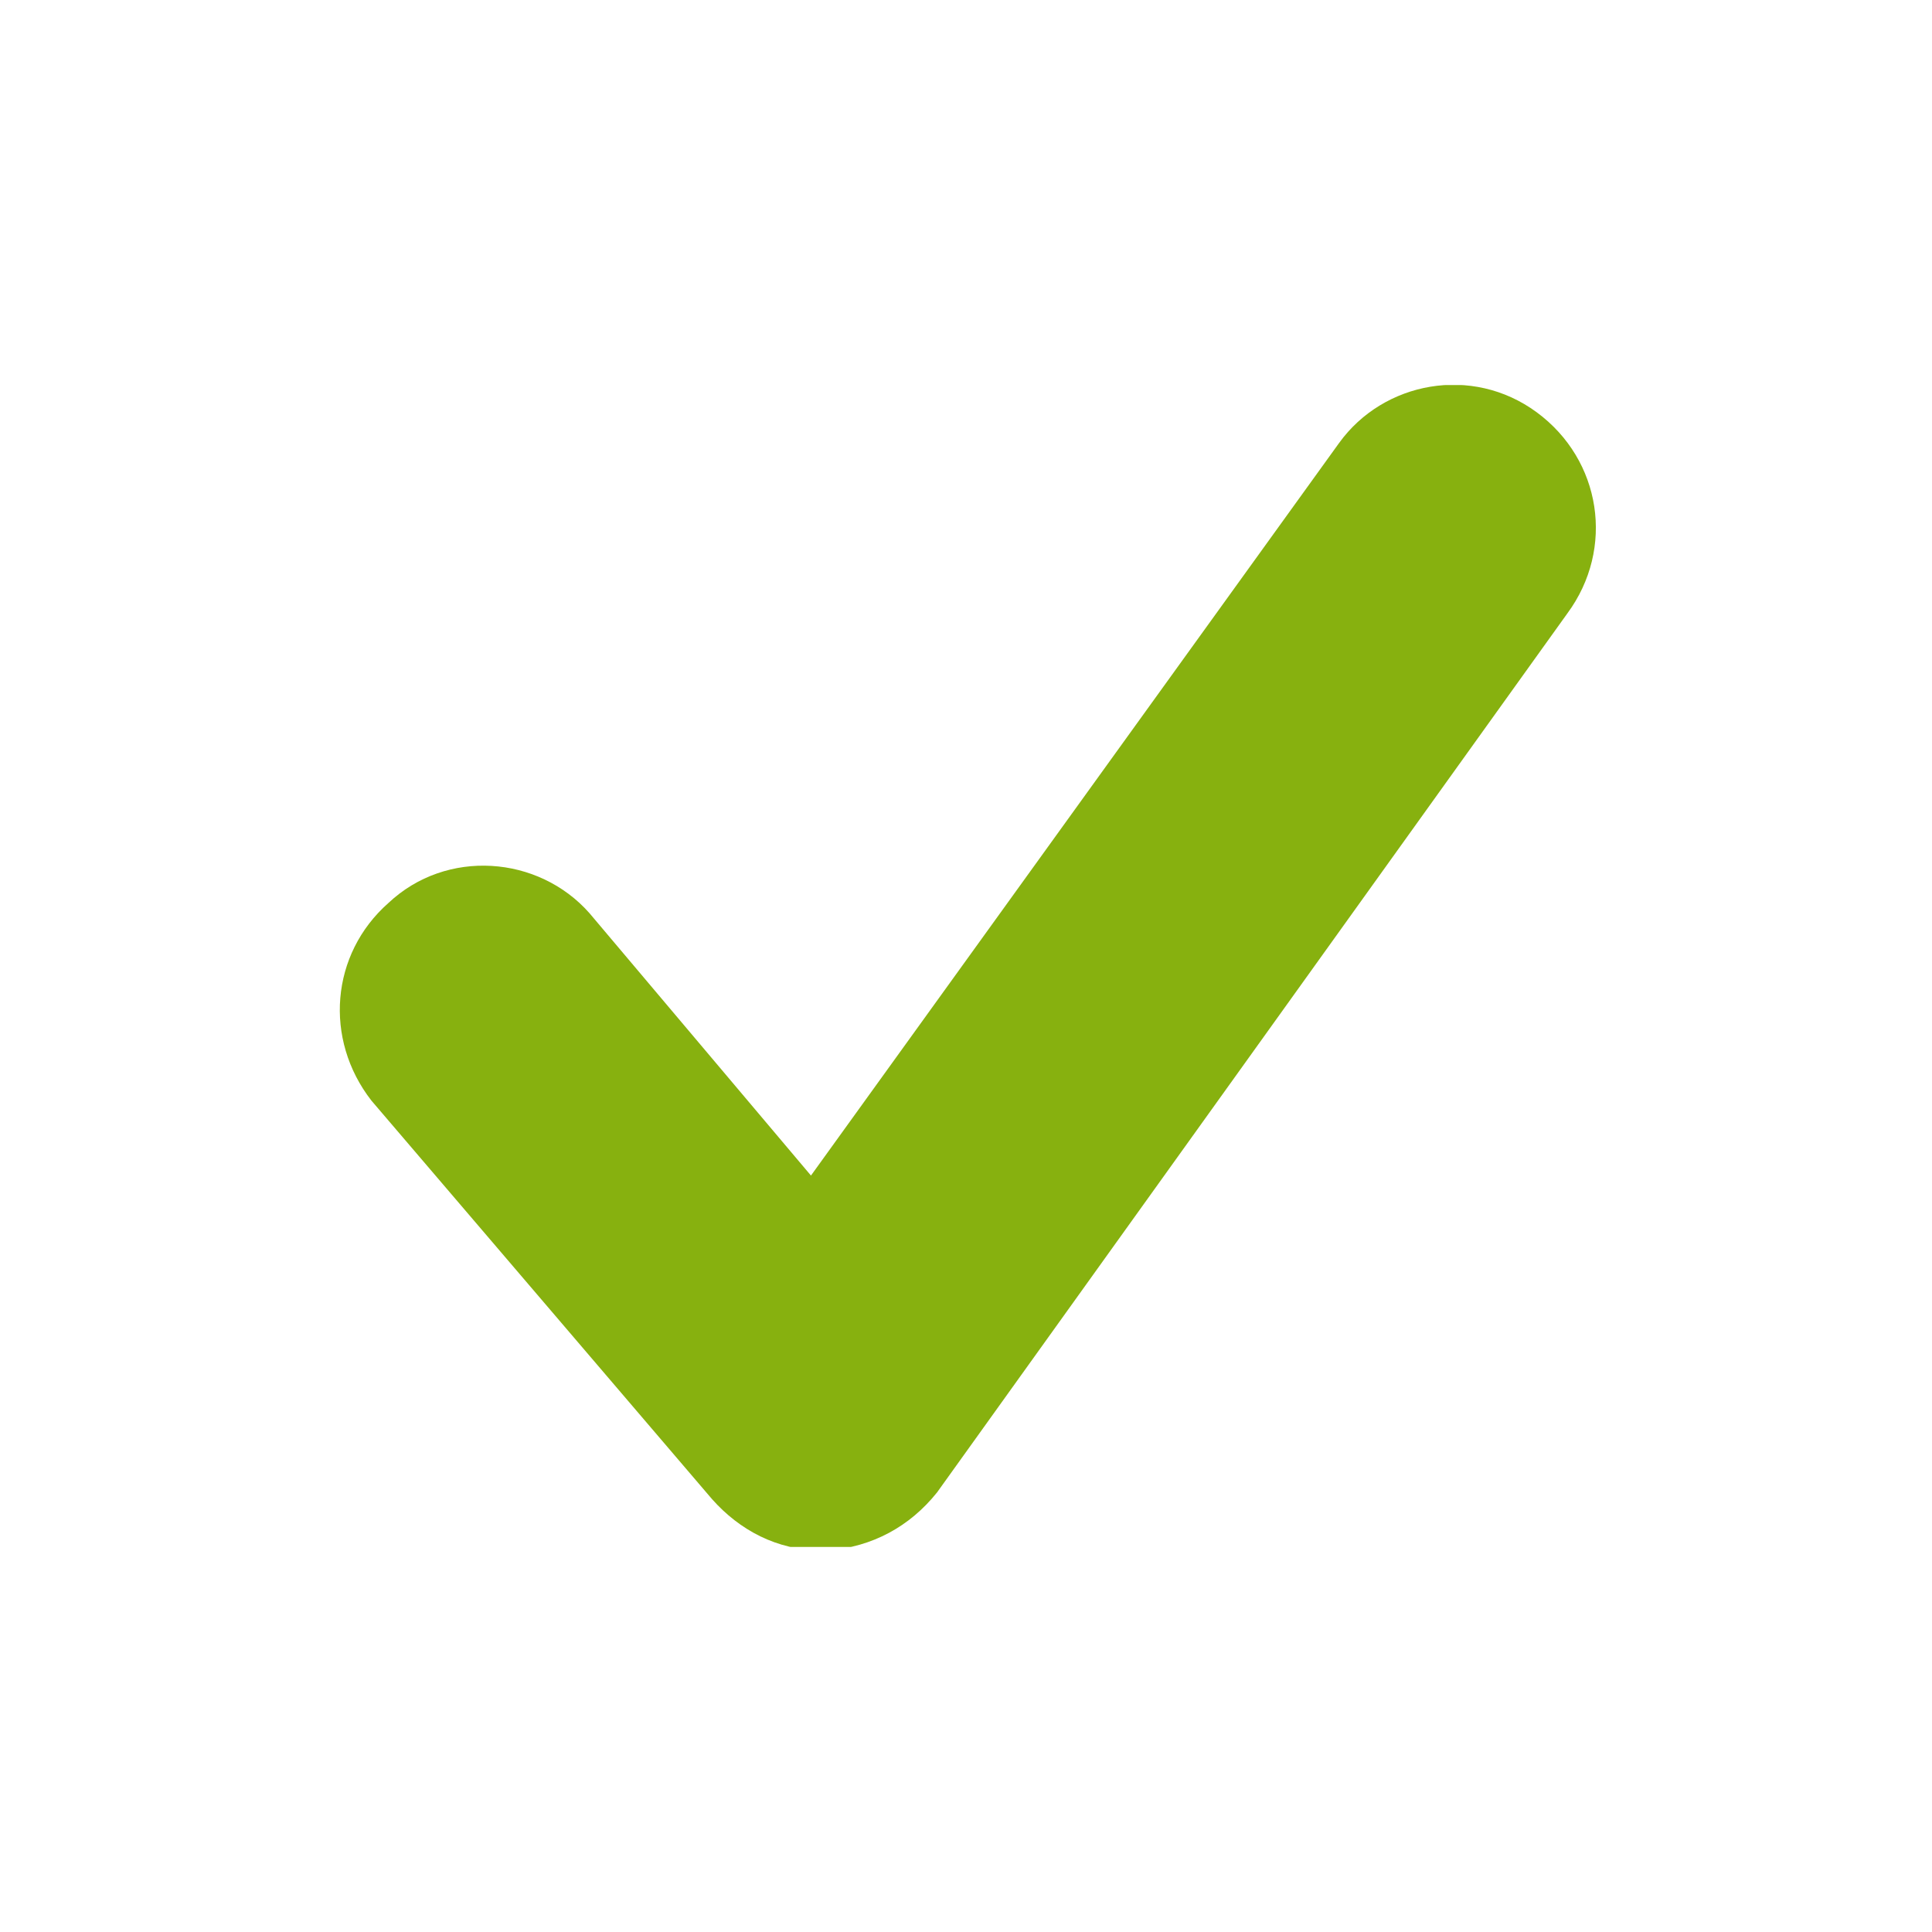 <?xml version="1.0" encoding="utf-8"?>
<!-- Generator: Adobe Illustrator 28.3.0, SVG Export Plug-In . SVG Version: 6.00 Build 0)  -->
<svg version="1.1" id="Layer_3" xmlns="http://www.w3.org/2000/svg" xmlns:xlink="http://www.w3.org/1999/xlink" x="0px" y="0px"
	 viewBox="0 0 56.7 56.7" style="enable-background:new 0 0 56.7 56.7;" xml:space="preserve">
<style type="text/css">
	.st0{clip-path:url(#SVGID_00000088134831205590909520000012497325669567685264_);}
	.st1{fill:#87B10F;}
</style>
<g id="Group_1269" transform="translate(0 0)">
	<g>
		<defs>
			<rect id="SVGID_1_" x="9.9" y="11.3" width="37" height="34.1"/>
		</defs>
		<clipPath id="SVGID_00000124862373940131140320000012491210014251632027_">
			<use xlink:href="#SVGID_1_"  style="overflow:visible;"/>
		</clipPath>
		
			<g id="Group_1268" transform="translate(0 0)" style="clip-path:url(#SVGID_00000124862373940131140320000012491210014251632027_);">
			<path id="Path_722" class="st1" d="M45.1,12.1c-1.9-1.4-4.5-0.9-5.8,0.9c0,0,0,0,0,0L23.8,34.5l-6.5-7.7
				c-1.5-1.7-4.2-1.9-5.9-0.3c-1.7,1.5-1.9,4-0.5,5.8l10,11.7c0.8,0.9,1.9,1.5,3.2,1.5h0.2c1.3-0.1,2.4-0.7,3.2-1.7L46,18
				C47.4,16.1,47,13.5,45.1,12.1C45.2,12.1,45.1,12.1,45.1,12.1"/>
		</g>
	</g>
</g>
</svg>
